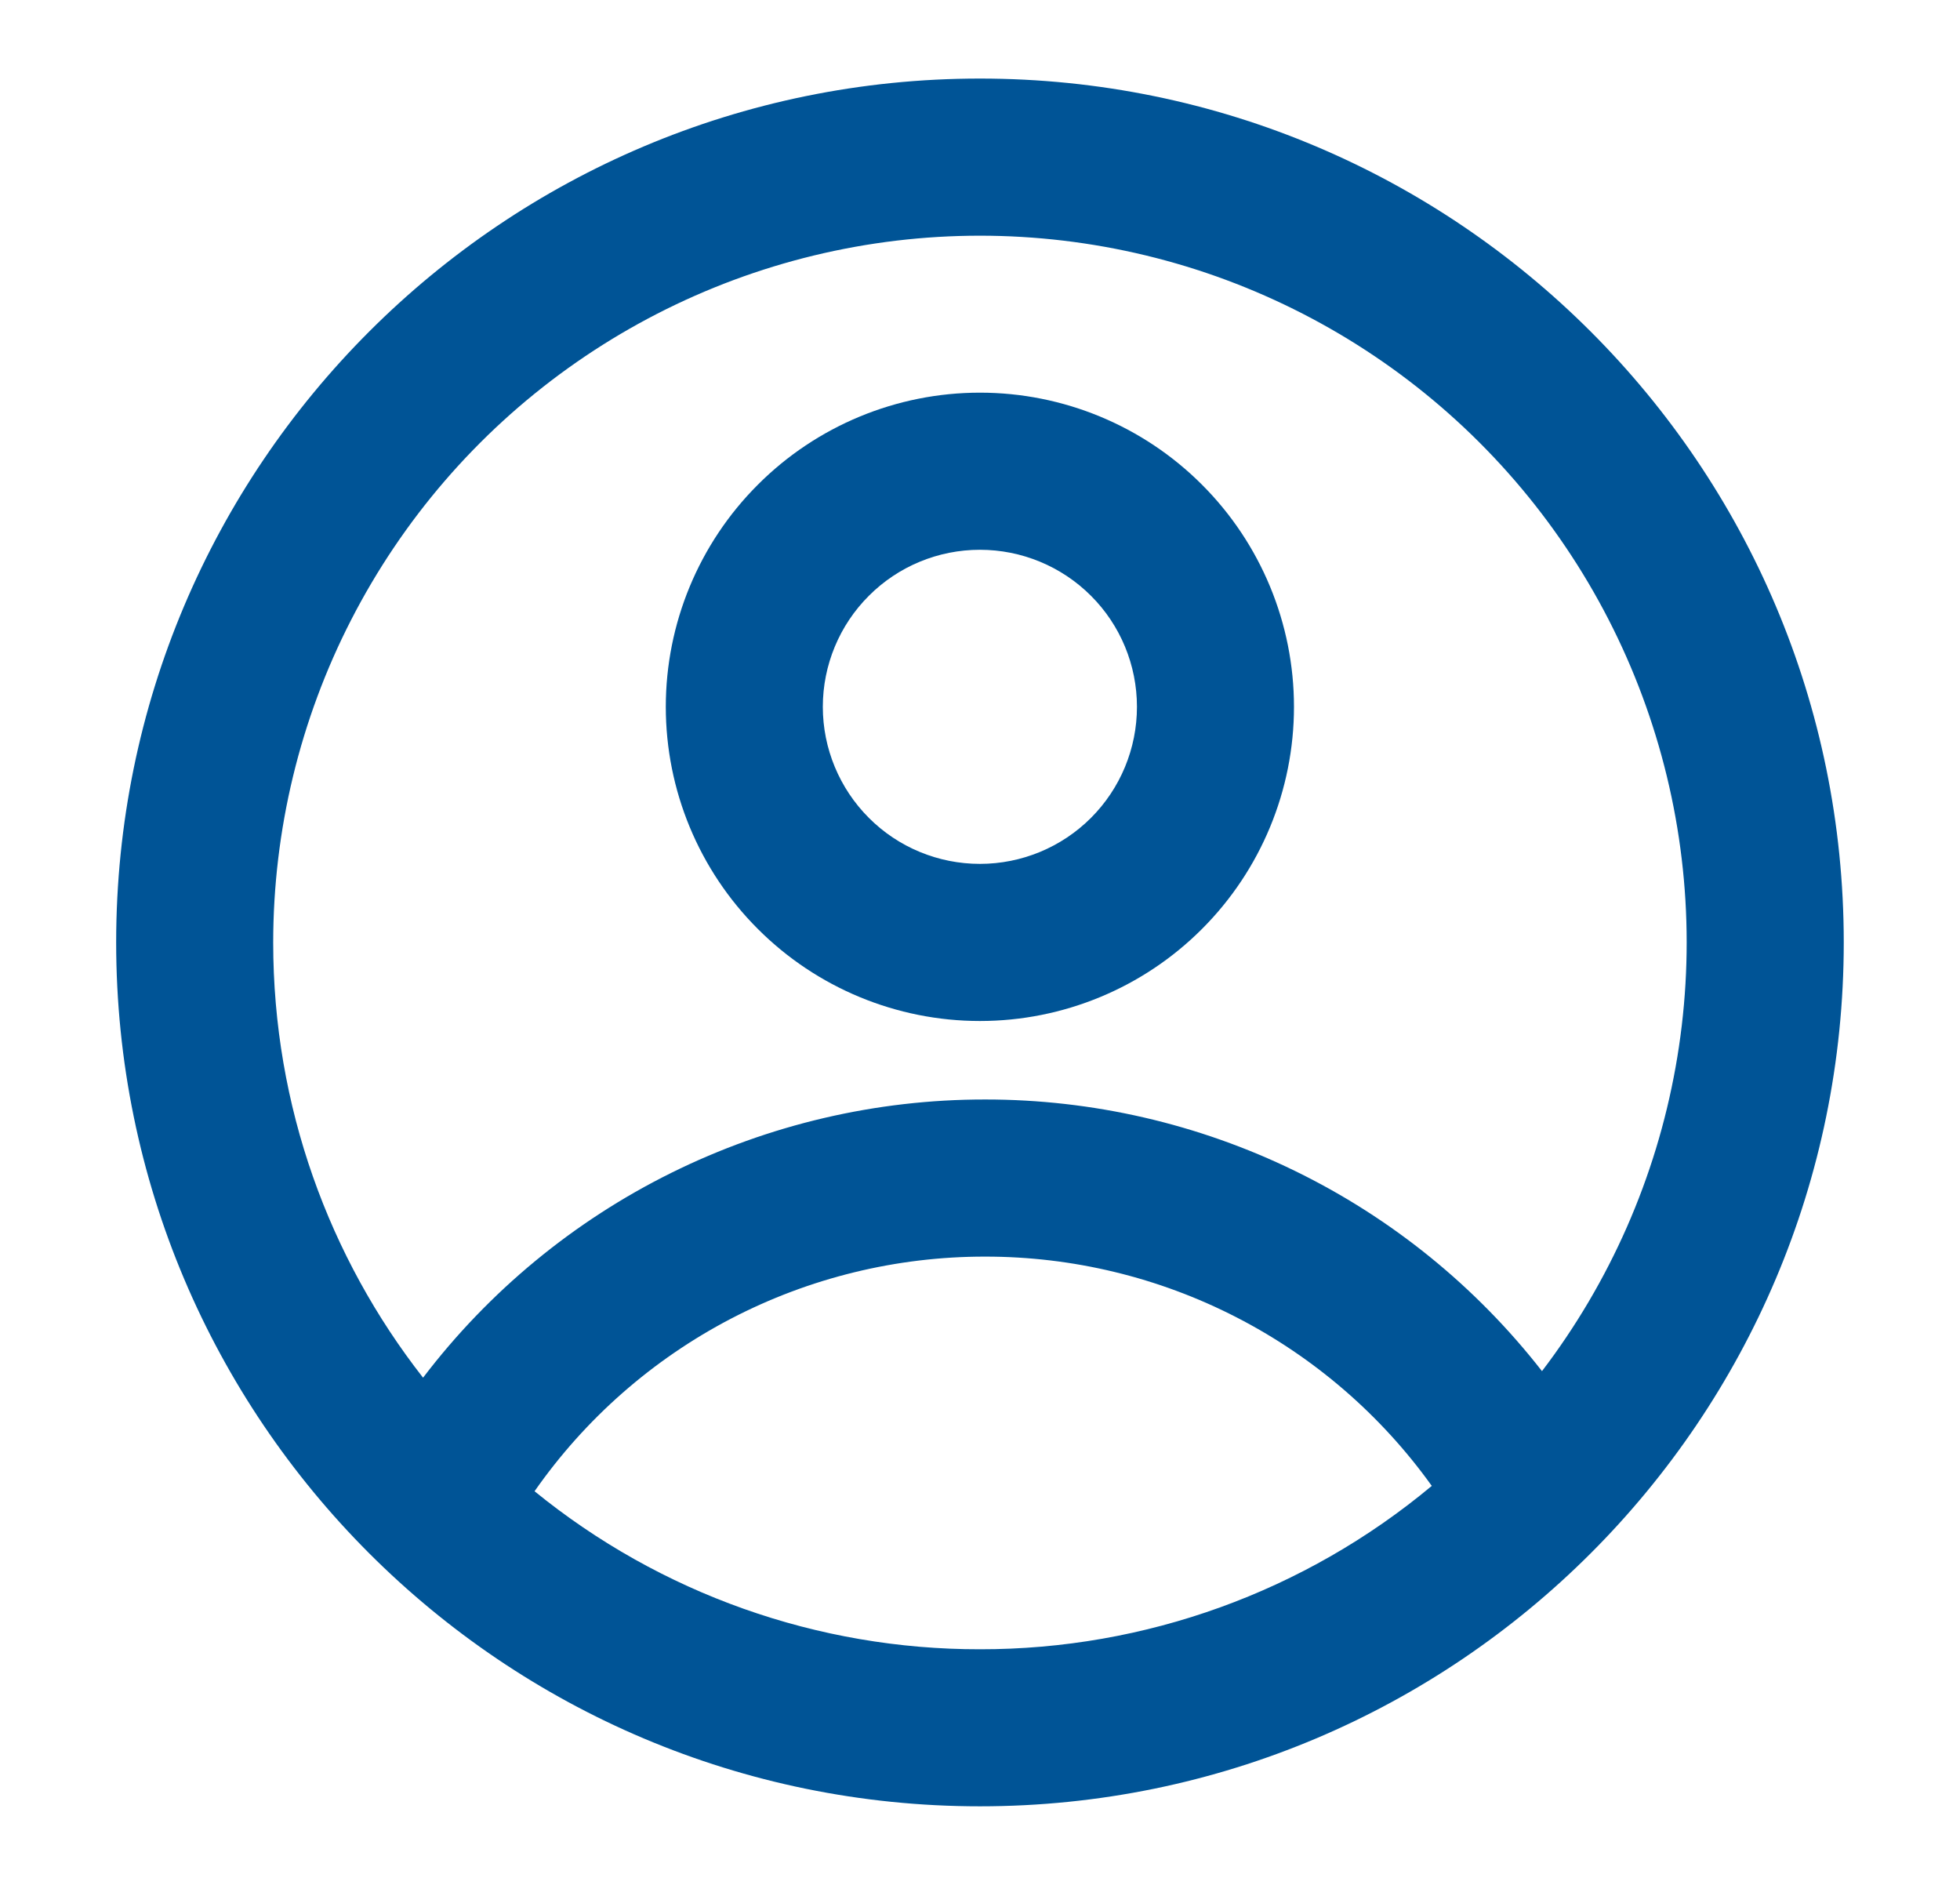 <svg width="26" height="25" viewBox="0 0 26 25" fill="none" xmlns="http://www.w3.org/2000/svg">
<path fill-rule="evenodd" clip-rule="evenodd" d="M17.165 9.375C17.165 10.48 16.726 11.54 15.945 12.321C15.164 13.103 14.104 13.542 12.999 13.542C11.894 13.542 10.834 13.103 10.053 12.321C9.271 11.54 8.832 10.48 8.832 9.375C8.832 8.27 9.271 7.21 10.053 6.429C10.834 5.647 11.894 5.208 12.999 5.208C14.104 5.208 15.164 5.647 15.945 6.429C16.726 7.21 17.165 8.27 17.165 9.375ZM15.082 9.375C15.082 9.927 14.863 10.457 14.472 10.848C14.081 11.239 13.551 11.458 12.999 11.458C12.446 11.458 11.916 11.239 11.526 10.848C11.135 10.457 10.915 9.927 10.915 9.375C10.915 8.822 11.135 8.292 11.526 7.902C11.916 7.511 12.446 7.292 12.999 7.292C13.551 7.292 14.081 7.511 14.472 7.902C14.863 8.292 15.082 8.822 15.082 9.375Z" fill="#005496"/>
<path fill-rule="evenodd" clip-rule="evenodd" d="M12.999 1.042C6.671 1.042 1.541 6.172 1.541 12.5C1.541 18.828 6.671 23.958 12.999 23.958C19.327 23.958 24.458 18.828 24.458 12.5C24.458 6.172 19.327 1.042 12.999 1.042ZM3.624 12.5C3.624 14.677 4.367 16.681 5.612 18.273C6.486 17.125 7.614 16.195 8.907 15.555C10.2 14.915 11.624 14.582 13.067 14.583C14.491 14.582 15.897 14.906 17.177 15.53C18.458 16.154 19.578 17.062 20.455 18.186C21.357 17.002 21.965 15.62 22.227 14.155C22.49 12.69 22.4 11.183 21.964 9.759C21.529 8.336 20.761 7.037 19.724 5.969C18.687 4.901 17.41 4.096 16 3.619C14.589 3.143 13.086 3.009 11.614 3.229C10.142 3.449 8.743 4.017 7.533 4.885C6.324 5.752 5.339 6.896 4.659 8.22C3.979 9.544 3.625 11.011 3.624 12.5ZM12.999 21.875C10.847 21.878 8.76 21.138 7.091 19.779C7.763 18.817 8.657 18.032 9.697 17.49C10.738 16.948 11.894 16.666 13.067 16.667C14.226 16.666 15.368 16.941 16.398 17.47C17.429 17.999 18.319 18.767 18.993 19.708C17.311 21.111 15.19 21.878 12.999 21.875Z" fill="#005496"/>
</svg>
